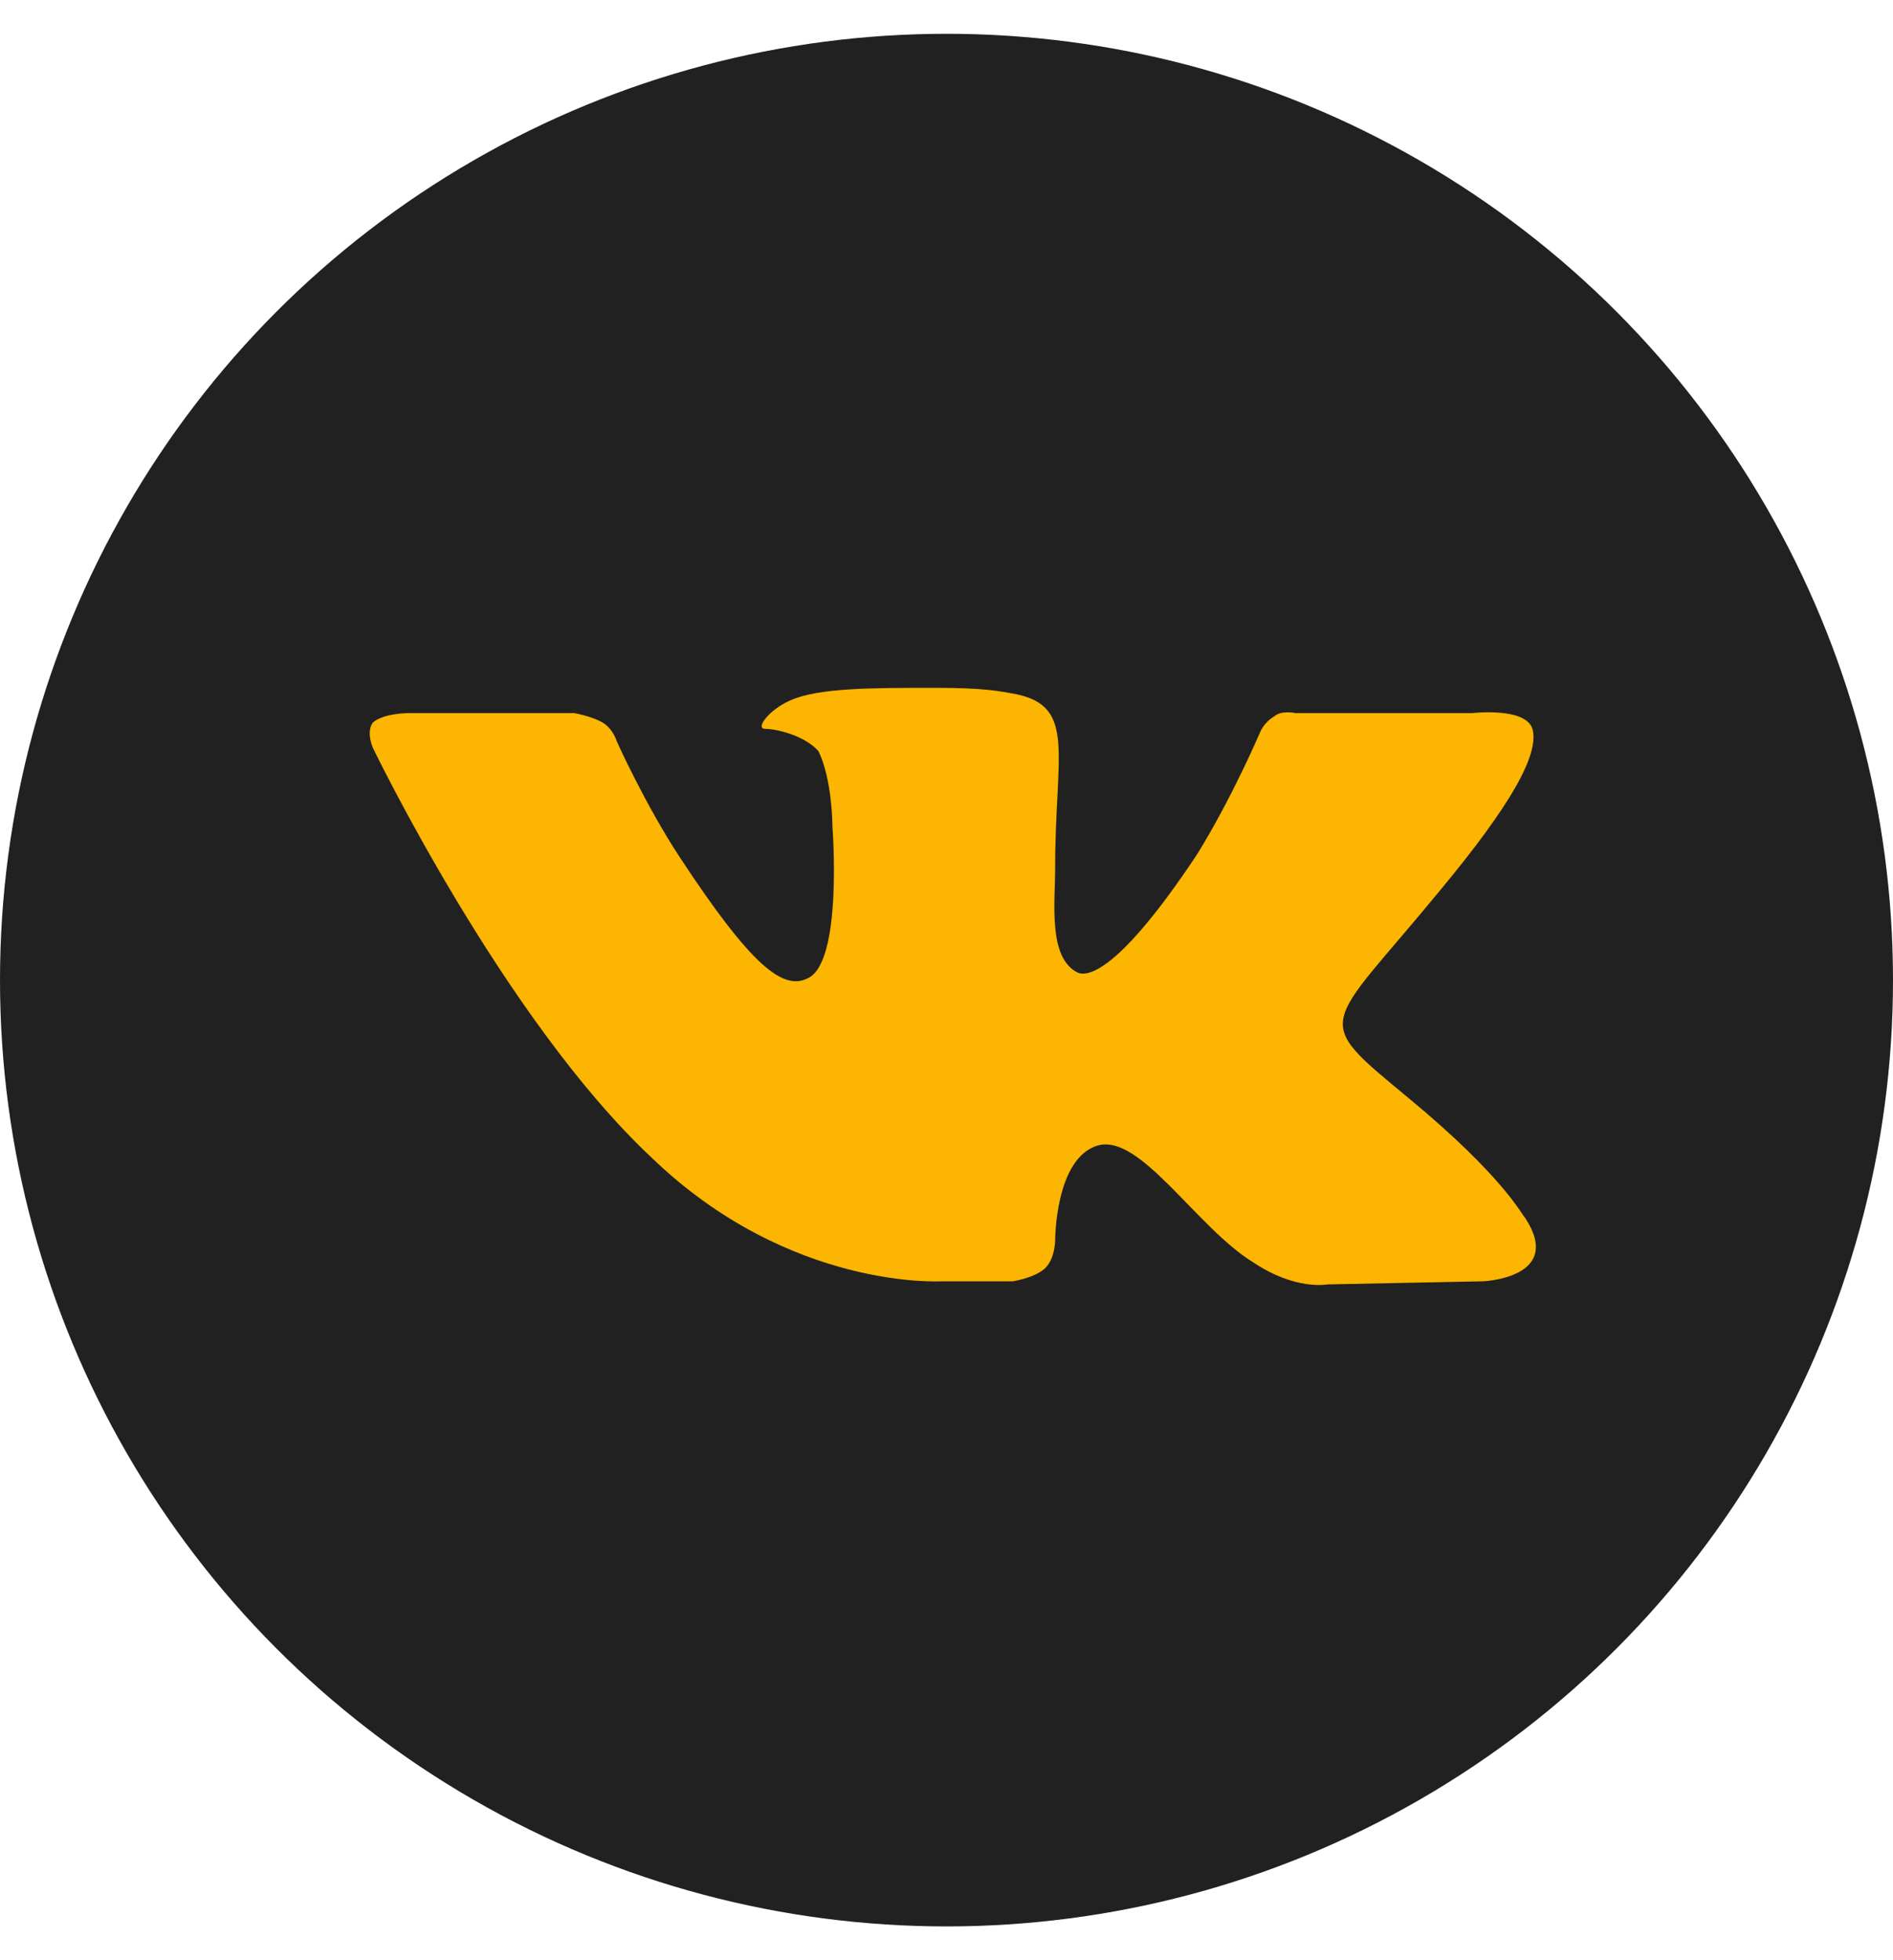 <?xml version="1.0" encoding="UTF-8"?> <svg xmlns="http://www.w3.org/2000/svg" width="28" height="29" viewBox="0 0 28 29" fill="none"> <circle cx="14" cy="14.5" r="14" fill="#212121"></circle> <path fill-rule="evenodd" clip-rule="evenodd" d="M13.934 18.956H14.98C14.98 18.956 15.294 18.909 15.451 18.769C15.607 18.629 15.607 18.349 15.607 18.349C15.607 18.349 15.607 17.134 16.235 16.948C16.863 16.761 17.699 18.162 18.536 18.675C19.163 19.096 19.634 19.002 19.634 19.002L21.935 18.956C21.935 18.956 23.137 18.909 22.562 18.022C22.51 17.975 22.248 17.415 20.837 16.247C19.372 15.033 19.582 15.266 21.307 13.165C22.353 11.904 22.771 11.157 22.667 10.783C22.562 10.457 21.778 10.55 21.778 10.55H19.163C19.163 10.55 18.954 10.503 18.849 10.597C18.693 10.69 18.64 10.83 18.64 10.83C18.64 10.83 18.222 11.811 17.699 12.651C16.549 14.379 16.078 14.473 15.921 14.379C15.503 14.146 15.607 13.352 15.607 12.838C15.607 11.157 15.921 10.457 15.032 10.27C14.771 10.223 14.562 10.176 13.83 10.176C12.888 10.176 12.104 10.176 11.686 10.363C11.372 10.503 11.163 10.783 11.32 10.783C11.477 10.783 11.895 10.877 12.104 11.11C12.313 11.53 12.313 12.231 12.313 12.231C12.313 12.231 12.47 14.239 11.947 14.473C11.581 14.659 11.111 14.286 10.065 12.698C9.542 11.904 9.124 10.97 9.124 10.97C9.124 10.97 9.071 10.783 8.914 10.69C8.757 10.597 8.496 10.55 8.496 10.55H6.038C6.038 10.55 5.672 10.55 5.515 10.69C5.411 10.83 5.515 11.063 5.515 11.063C5.515 11.063 7.45 15.08 9.646 17.134C11.686 19.096 13.934 18.956 13.934 18.956V18.956Z" fill="#FCB500"></path> </svg> 